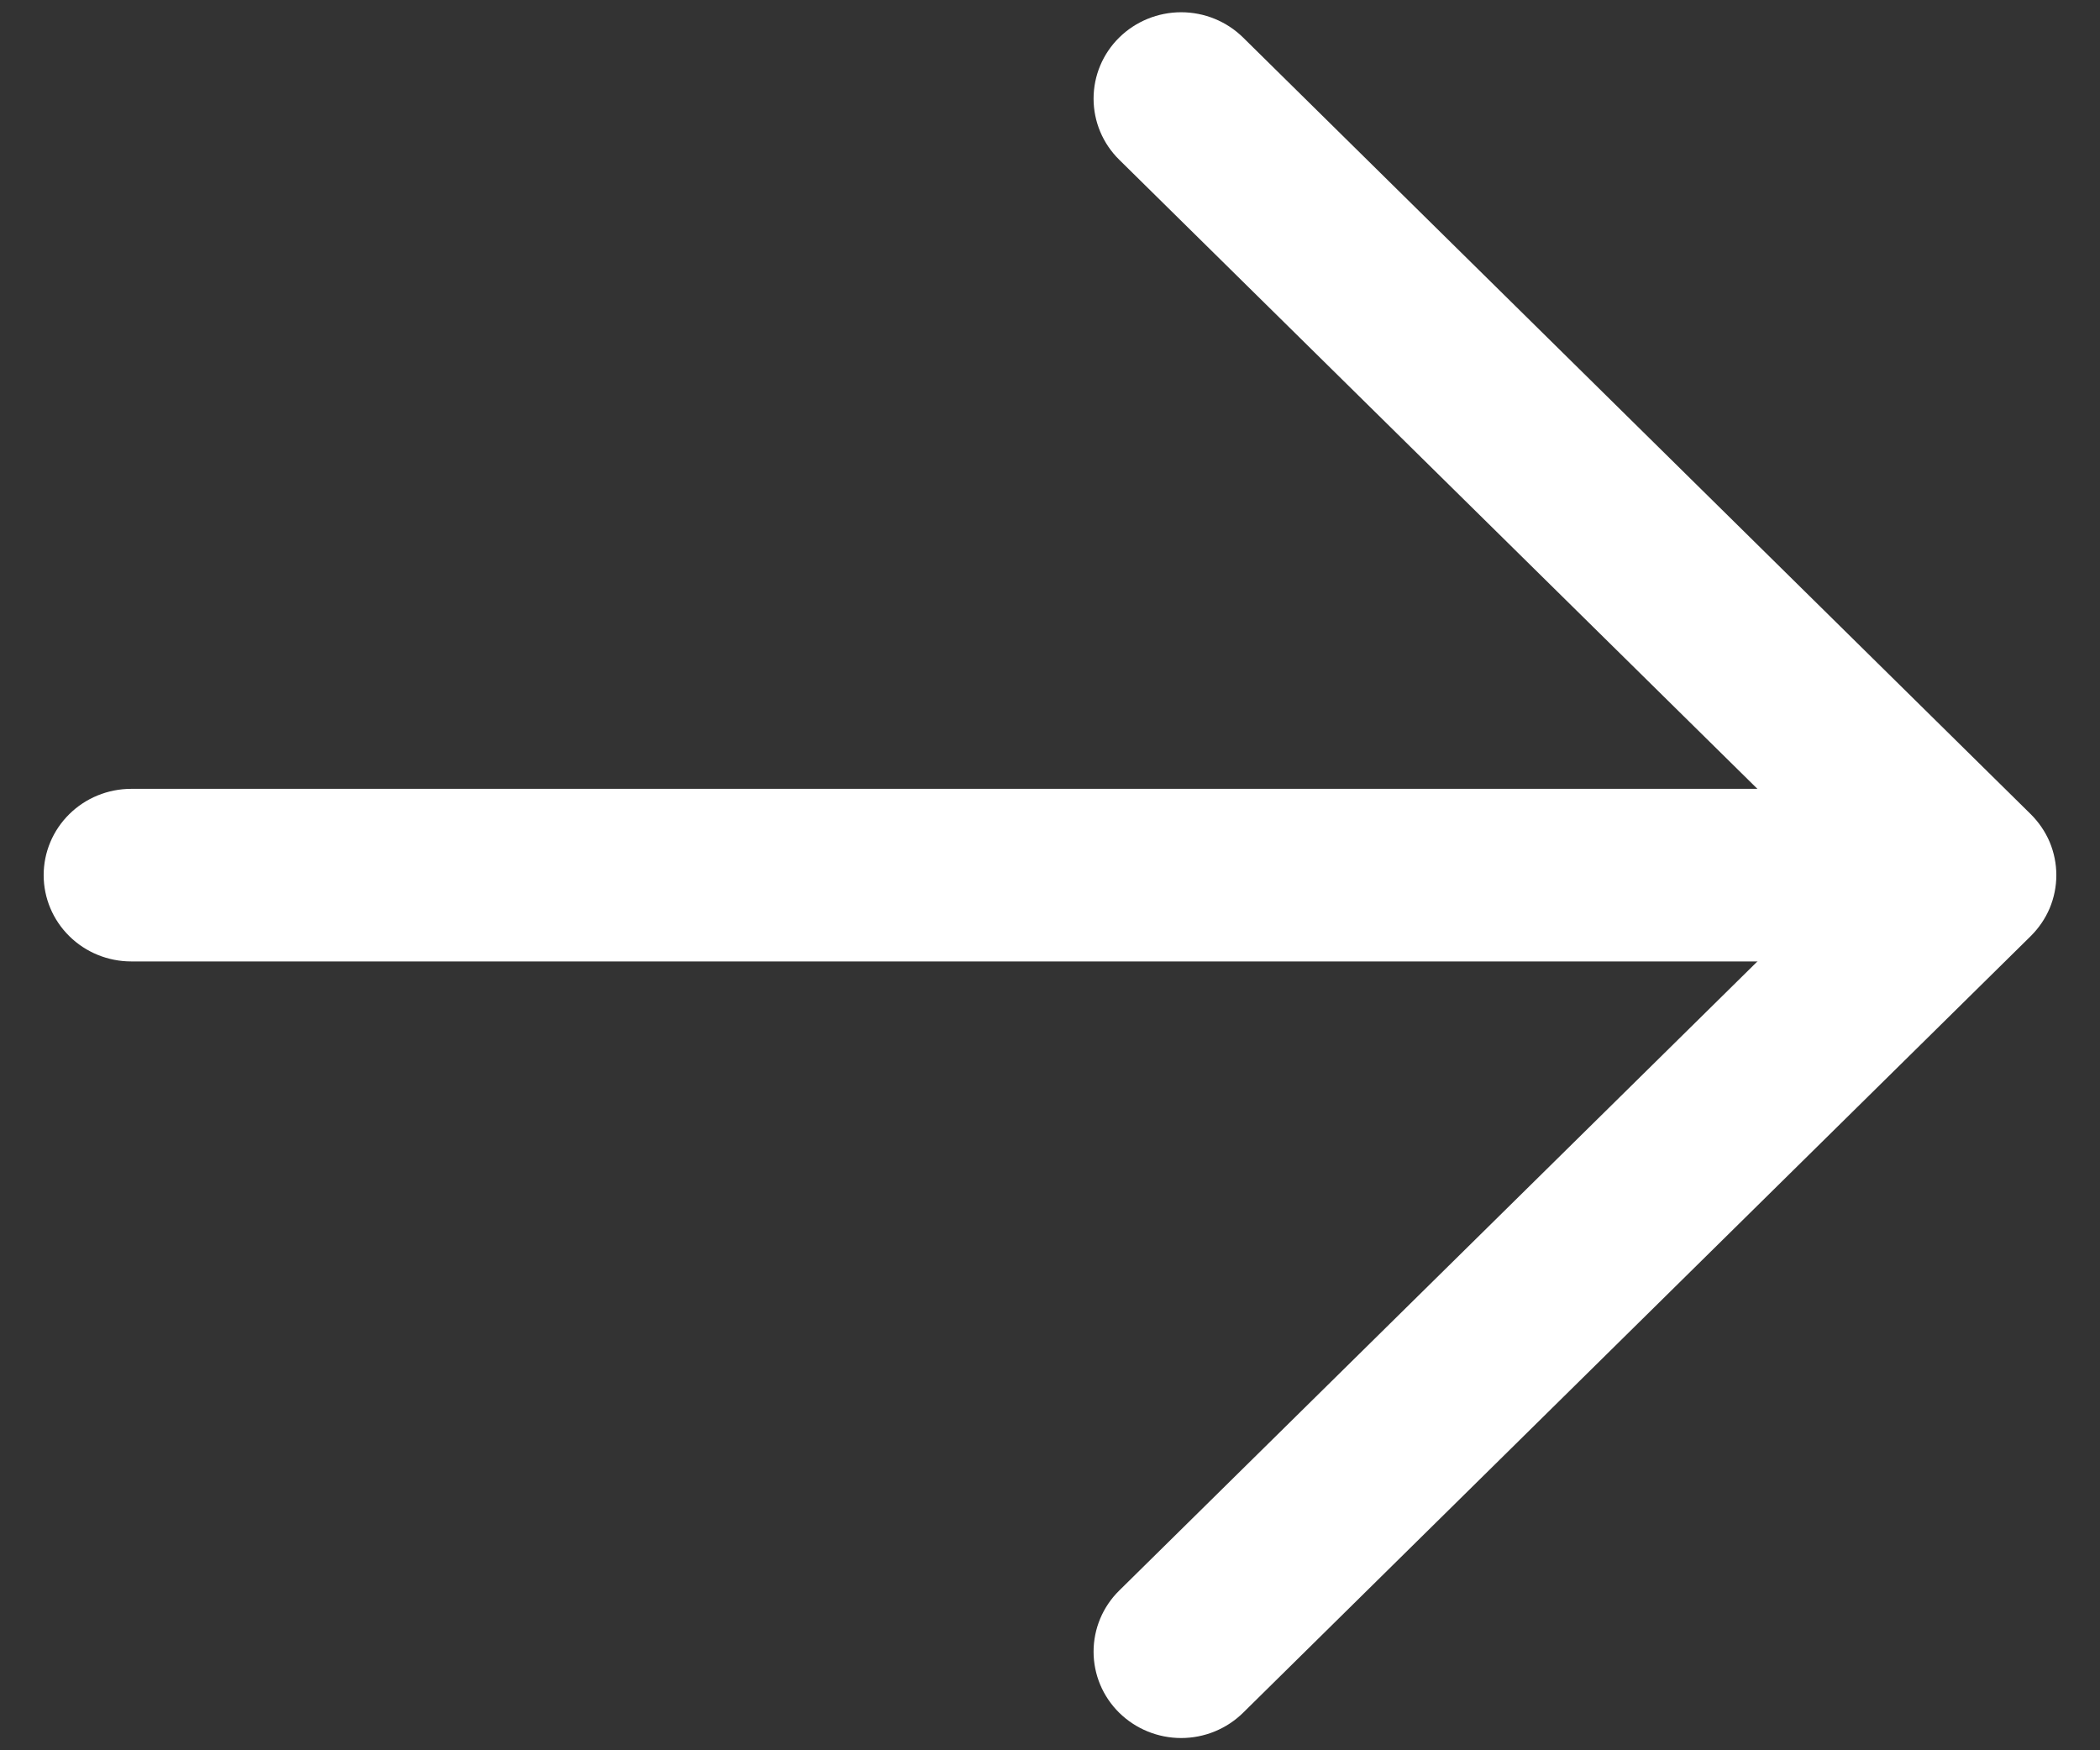 <svg width="24" height="20" viewBox="0 0 24 20" fill="none" xmlns="http://www.w3.org/2000/svg">
<rect x="0" y="0" width="24" height="20" fill="#333333" stroke="none"/>
<path d="M21.499 10.986L1.499 10.986C1.234 10.986 0.979 10.882 0.792 10.697C0.604 10.512 0.499 10.261 0.499 10C0.499 9.739 0.604 9.488 0.792 9.303C0.979 9.118 1.234 9.014 1.499 9.014L21.499 9.014C21.764 9.014 22.019 9.118 22.206 9.303C22.394 9.488 22.499 9.739 22.499 10C22.499 10.261 22.394 10.512 22.206 10.697C22.019 10.882 21.764 10.986 21.499 10.986Z" fill="white"/>
<path d="M21.085 10L12.791 1.825C12.603 1.64 12.498 1.389 12.498 1.127C12.498 0.865 12.603 0.614 12.791 0.429C12.979 0.244 13.234 0.14 13.499 0.14C13.765 0.14 14.019 0.244 14.207 0.429L23.207 9.302C23.3 9.394 23.374 9.502 23.425 9.622C23.475 9.742 23.501 9.87 23.501 10C23.501 10.13 23.475 10.258 23.425 10.378C23.374 10.498 23.3 10.606 23.207 10.698L14.207 19.571C14.019 19.756 13.765 19.86 13.499 19.86C13.234 19.86 12.979 19.756 12.791 19.571C12.603 19.386 12.498 19.135 12.498 18.873C12.498 18.611 12.603 18.36 12.791 18.175L21.085 10Z" fill="white"/>
</svg>
